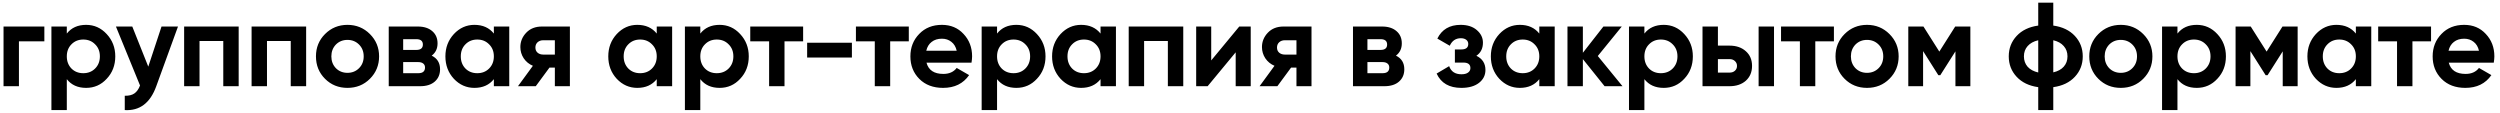 <?xml version="1.0" encoding="UTF-8"?> <svg xmlns="http://www.w3.org/2000/svg" width="377" height="17" viewBox="0 0 377 17" fill="none"><path d="M0.533 4H6.689V6.232H2.855V13H0.533V4ZM12.992 3.748C14.204 3.748 15.236 4.21 16.087 5.134C16.951 6.058 17.384 7.18 17.384 8.5C17.384 9.844 16.951 10.972 16.087 11.884C15.248 12.796 14.216 13.252 12.992 13.252C11.732 13.252 10.759 12.814 10.075 11.938V16.6H7.753V4H10.075V5.062C10.759 4.186 11.732 3.748 12.992 3.748ZM10.777 10.336C11.245 10.804 11.839 11.038 12.559 11.038C13.28 11.038 13.873 10.804 14.341 10.336C14.822 9.856 15.062 9.244 15.062 8.5C15.062 7.756 14.822 7.15 14.341 6.682C13.873 6.202 13.28 5.962 12.559 5.962C11.839 5.962 11.245 6.202 10.777 6.682C10.309 7.15 10.075 7.756 10.075 8.5C10.075 9.244 10.309 9.856 10.777 10.336ZM22.36 10.048L24.358 4H26.841L23.566 13C22.654 15.532 21.07 16.732 18.814 16.6V14.44C19.425 14.452 19.905 14.338 20.253 14.098C20.613 13.858 20.901 13.456 21.117 12.892L17.482 4H19.948L22.36 10.048ZM27.767 4H35.992V13H33.67V6.178H30.088V13H27.767V4ZM37.94 4H46.166V13H43.844V6.178H40.262V13H37.94V4ZM55.782 11.884C54.87 12.796 53.742 13.252 52.398 13.252C51.054 13.252 49.926 12.796 49.014 11.884C48.102 10.972 47.646 9.844 47.646 8.5C47.646 7.168 48.102 6.046 49.014 5.134C49.938 4.21 51.066 3.748 52.398 3.748C53.73 3.748 54.858 4.21 55.782 5.134C56.706 6.058 57.168 7.18 57.168 8.5C57.168 9.832 56.706 10.96 55.782 11.884ZM50.652 10.282C51.12 10.75 51.702 10.984 52.398 10.984C53.094 10.984 53.676 10.75 54.144 10.282C54.612 9.814 54.846 9.22 54.846 8.5C54.846 7.78 54.612 7.186 54.144 6.718C53.676 6.25 53.094 6.016 52.398 6.016C51.702 6.016 51.12 6.25 50.652 6.718C50.196 7.198 49.968 7.792 49.968 8.5C49.968 9.208 50.196 9.802 50.652 10.282ZM65.101 8.392C65.941 8.8 66.361 9.484 66.361 10.444C66.361 11.212 66.097 11.83 65.569 12.298C65.041 12.766 64.303 13 63.355 13H58.621V4H62.995C63.931 4 64.663 4.234 65.191 4.702C65.719 5.158 65.983 5.77 65.983 6.538C65.983 7.33 65.689 7.948 65.101 8.392ZM62.779 5.908H60.799V7.528H62.779C63.439 7.528 63.769 7.258 63.769 6.718C63.769 6.178 63.439 5.908 62.779 5.908ZM60.799 11.038H63.085C63.757 11.038 64.093 10.75 64.093 10.174C64.093 9.922 64.003 9.724 63.823 9.58C63.643 9.436 63.397 9.364 63.085 9.364H60.799V11.038ZM74.474 5.062V4H76.796V13H74.474V11.938C73.778 12.814 72.8 13.252 71.54 13.252C70.34 13.252 69.308 12.796 68.444 11.884C67.592 10.96 67.166 9.832 67.166 8.5C67.166 7.18 67.592 6.058 68.444 5.134C69.308 4.21 70.34 3.748 71.54 3.748C72.8 3.748 73.778 4.186 74.474 5.062ZM70.19 10.336C70.658 10.804 71.252 11.038 71.972 11.038C72.692 11.038 73.286 10.804 73.754 10.336C74.234 9.856 74.474 9.244 74.474 8.5C74.474 7.756 74.234 7.15 73.754 6.682C73.286 6.202 72.692 5.962 71.972 5.962C71.252 5.962 70.658 6.202 70.19 6.682C69.722 7.15 69.488 7.756 69.488 8.5C69.488 9.244 69.722 9.856 70.19 10.336ZM81.728 4H85.94V13H83.672V10.192H82.862L80.792 13H78.11L80.36 9.922C79.784 9.682 79.322 9.304 78.974 8.788C78.638 8.272 78.47 7.708 78.47 7.096C78.47 6.268 78.77 5.542 79.37 4.918C79.958 4.306 80.744 4 81.728 4ZM83.672 6.07H81.908C81.572 6.07 81.29 6.172 81.062 6.376C80.846 6.58 80.738 6.844 80.738 7.168C80.738 7.492 80.846 7.75 81.062 7.942C81.29 8.134 81.572 8.23 81.908 8.23H83.672V6.07ZM99.036 5.062V4H101.358V13H99.036V11.938C98.34 12.814 97.362 13.252 96.102 13.252C94.902 13.252 93.87 12.796 93.006 11.884C92.154 10.96 91.728 9.832 91.728 8.5C91.728 7.18 92.154 6.058 93.006 5.134C93.87 4.21 94.902 3.748 96.102 3.748C97.362 3.748 98.34 4.186 99.036 5.062ZM94.752 10.336C95.22 10.804 95.814 11.038 96.534 11.038C97.254 11.038 97.848 10.804 98.316 10.336C98.796 9.856 99.036 9.244 99.036 8.5C99.036 7.756 98.796 7.15 98.316 6.682C97.848 6.202 97.254 5.962 96.534 5.962C95.814 5.962 95.22 6.202 94.752 6.682C94.284 7.15 94.05 7.756 94.05 8.5C94.05 9.244 94.284 9.856 94.752 10.336ZM108.522 3.748C109.734 3.748 110.766 4.21 111.618 5.134C112.482 6.058 112.914 7.18 112.914 8.5C112.914 9.844 112.482 10.972 111.618 11.884C110.778 12.796 109.746 13.252 108.522 13.252C107.262 13.252 106.29 12.814 105.606 11.938V16.6H103.284V4H105.606V5.062C106.29 4.186 107.262 3.748 108.522 3.748ZM106.308 10.336C106.776 10.804 107.37 11.038 108.09 11.038C108.81 11.038 109.404 10.804 109.872 10.336C110.352 9.856 110.592 9.244 110.592 8.5C110.592 7.756 110.352 7.15 109.872 6.682C109.404 6.202 108.81 5.962 108.09 5.962C107.37 5.962 106.776 6.202 106.308 6.682C105.84 7.15 105.606 7.756 105.606 8.5C105.606 9.244 105.84 9.856 106.308 10.336ZM113.138 4H121.112V6.232H118.304V13H115.982V6.232H113.138V4ZM128.467 8.68H121.717V6.448H128.467V8.68ZM129.073 4H137.047V6.232H134.239V13H131.917V6.232H129.073V4ZM146.503 9.454H139.717C140.017 10.582 140.863 11.146 142.255 11.146C143.143 11.146 143.815 10.846 144.271 10.246L146.143 11.326C145.255 12.61 143.947 13.252 142.219 13.252C140.731 13.252 139.537 12.802 138.637 11.902C137.737 11.002 137.287 9.868 137.287 8.5C137.287 7.156 137.731 6.028 138.619 5.116C139.495 4.204 140.635 3.748 142.039 3.748C143.371 3.748 144.457 4.204 145.297 5.116C146.161 6.028 146.593 7.156 146.593 8.5C146.593 8.752 146.563 9.07 146.503 9.454ZM139.681 7.654H144.271C144.139 7.066 143.869 6.616 143.461 6.304C143.065 5.992 142.591 5.836 142.039 5.836C141.415 5.836 140.899 5.998 140.491 6.322C140.083 6.634 139.813 7.078 139.681 7.654ZM153.272 3.748C154.484 3.748 155.516 4.21 156.368 5.134C157.232 6.058 157.664 7.18 157.664 8.5C157.664 9.844 157.232 10.972 156.368 11.884C155.528 12.796 154.496 13.252 153.272 13.252C152.012 13.252 151.04 12.814 150.356 11.938V16.6H148.034V4H150.356V5.062C151.04 4.186 152.012 3.748 153.272 3.748ZM151.058 10.336C151.526 10.804 152.12 11.038 152.84 11.038C153.56 11.038 154.154 10.804 154.622 10.336C155.102 9.856 155.342 9.244 155.342 8.5C155.342 7.756 155.102 7.15 154.622 6.682C154.154 6.202 153.56 5.962 152.84 5.962C152.12 5.962 151.526 6.202 151.058 6.682C150.59 7.15 150.356 7.756 150.356 8.5C150.356 9.244 150.59 9.856 151.058 10.336ZM165.962 5.062V4H168.284V13H165.962V11.938C165.266 12.814 164.288 13.252 163.028 13.252C161.828 13.252 160.796 12.796 159.932 11.884C159.08 10.96 158.654 9.832 158.654 8.5C158.654 7.18 159.08 6.058 159.932 5.134C160.796 4.21 161.828 3.748 163.028 3.748C164.288 3.748 165.266 4.186 165.962 5.062ZM161.678 10.336C162.146 10.804 162.74 11.038 163.46 11.038C164.18 11.038 164.774 10.804 165.242 10.336C165.722 9.856 165.962 9.244 165.962 8.5C165.962 7.756 165.722 7.15 165.242 6.682C164.774 6.202 164.18 5.962 163.46 5.962C162.74 5.962 162.146 6.202 161.678 6.682C161.21 7.15 160.976 7.756 160.976 8.5C160.976 9.244 161.21 9.856 161.678 10.336ZM170.209 4H178.435V13H176.113V6.178H172.531V13H170.209V4ZM182.651 9.112L186.881 4H188.609V13H186.341V7.888L182.111 13H180.383V4H182.651V9.112ZM193.562 4H197.774V13H195.506V10.192H194.696L192.626 13H189.944L192.194 9.922C191.618 9.682 191.156 9.304 190.808 8.788C190.472 8.272 190.304 7.708 190.304 7.096C190.304 6.268 190.604 5.542 191.204 4.918C191.792 4.306 192.578 4 193.562 4ZM195.506 6.07H193.742C193.406 6.07 193.124 6.172 192.896 6.376C192.68 6.58 192.572 6.844 192.572 7.168C192.572 7.492 192.68 7.75 192.896 7.942C193.124 8.134 193.406 8.23 193.742 8.23H195.506V6.07ZM210.51 8.392C211.35 8.8 211.77 9.484 211.77 10.444C211.77 11.212 211.506 11.83 210.978 12.298C210.45 12.766 209.712 13 208.764 13H204.03V4H208.404C209.34 4 210.072 4.234 210.6 4.702C211.128 5.158 211.392 5.77 211.392 6.538C211.392 7.33 211.098 7.948 210.51 8.392ZM208.188 5.908H206.208V7.528H208.188C208.848 7.528 209.178 7.258 209.178 6.718C209.178 6.178 208.848 5.908 208.188 5.908ZM206.208 11.038H208.494C209.166 11.038 209.502 10.75 209.502 10.174C209.502 9.922 209.412 9.724 209.232 9.58C209.052 9.436 208.806 9.364 208.494 9.364H206.208V11.038ZM222.637 8.41C223.549 8.854 224.005 9.568 224.005 10.552C224.005 11.344 223.681 11.992 223.033 12.496C222.385 13 221.497 13.252 220.369 13.252C218.545 13.252 217.303 12.532 216.643 11.092L218.533 9.976C218.821 10.792 219.439 11.2 220.387 11.2C220.819 11.2 221.149 11.116 221.377 10.948C221.617 10.78 221.737 10.552 221.737 10.264C221.737 9.712 221.383 9.436 220.675 9.436H219.397V7.456H220.369C221.065 7.456 221.413 7.18 221.413 6.628C221.413 6.364 221.311 6.154 221.107 5.998C220.903 5.842 220.633 5.764 220.297 5.764C219.529 5.764 218.971 6.142 218.623 6.898L216.751 5.818C217.435 4.438 218.605 3.748 220.261 3.748C221.293 3.748 222.109 4.012 222.709 4.54C223.321 5.068 223.627 5.698 223.627 6.43C223.627 7.306 223.297 7.966 222.637 8.41ZM232.127 5.062V4H234.449V13H232.127V11.938C231.431 12.814 230.453 13.252 229.193 13.252C227.993 13.252 226.961 12.796 226.097 11.884C225.245 10.96 224.819 9.832 224.819 8.5C224.819 7.18 225.245 6.058 226.097 5.134C226.961 4.21 227.993 3.748 229.193 3.748C230.453 3.748 231.431 4.186 232.127 5.062ZM227.843 10.336C228.311 10.804 228.905 11.038 229.625 11.038C230.345 11.038 230.939 10.804 231.407 10.336C231.887 9.856 232.127 9.244 232.127 8.5C232.127 7.756 231.887 7.15 231.407 6.682C230.939 6.202 230.345 5.962 229.625 5.962C228.905 5.962 228.311 6.202 227.843 6.682C227.375 7.15 227.141 7.756 227.141 8.5C227.141 9.244 227.375 9.856 227.843 10.336ZM240.947 8.446L244.673 13H241.973L238.697 8.914V13H236.375V4H238.697V7.96L241.793 4H244.565L240.947 8.446ZM250.89 3.748C252.102 3.748 253.134 4.21 253.986 5.134C254.85 6.058 255.282 7.18 255.282 8.5C255.282 9.844 254.85 10.972 253.986 11.884C253.146 12.796 252.114 13.252 250.89 13.252C249.63 13.252 248.658 12.814 247.974 11.938V16.6H245.652V4H247.974V5.062C248.658 4.186 249.63 3.748 250.89 3.748ZM248.676 10.336C249.144 10.804 249.738 11.038 250.458 11.038C251.178 11.038 251.772 10.804 252.24 10.336C252.72 9.856 252.96 9.244 252.96 8.5C252.96 7.756 252.72 7.15 252.24 6.682C251.772 6.202 251.178 5.962 250.458 5.962C249.738 5.962 249.144 6.202 248.676 6.682C248.208 7.15 247.974 7.756 247.974 8.5C247.974 9.244 248.208 9.856 248.676 10.336ZM259.061 6.88H260.807C261.827 6.88 262.649 7.162 263.273 7.726C263.897 8.278 264.209 9.016 264.209 9.94C264.209 10.864 263.897 11.608 263.273 12.172C262.649 12.724 261.827 13 260.807 13H256.739V4H259.061V6.88ZM265.199 13V4H267.521V13H265.199ZM259.061 10.948H260.825C261.149 10.948 261.413 10.858 261.617 10.678C261.833 10.486 261.941 10.24 261.941 9.94C261.941 9.64 261.833 9.394 261.617 9.202C261.413 9.01 261.149 8.914 260.825 8.914H259.061V10.948ZM268.58 4H276.554V6.232H273.746V13H271.424V6.232H268.58V4ZM284.93 11.884C284.018 12.796 282.89 13.252 281.546 13.252C280.202 13.252 279.074 12.796 278.162 11.884C277.25 10.972 276.794 9.844 276.794 8.5C276.794 7.168 277.25 6.046 278.162 5.134C279.086 4.21 280.214 3.748 281.546 3.748C282.878 3.748 284.006 4.21 284.93 5.134C285.854 6.058 286.316 7.18 286.316 8.5C286.316 9.832 285.854 10.96 284.93 11.884ZM279.8 10.282C280.268 10.75 280.85 10.984 281.546 10.984C282.242 10.984 282.824 10.75 283.292 10.282C283.76 9.814 283.994 9.22 283.994 8.5C283.994 7.78 283.76 7.186 283.292 6.718C282.824 6.25 282.242 6.016 281.546 6.016C280.85 6.016 280.268 6.25 279.8 6.718C279.344 7.198 279.116 7.792 279.116 8.5C279.116 9.208 279.344 9.802 279.8 10.282ZM294.844 4H297.13V13H294.88V7.744L292.594 11.344H292.306L290.002 7.708V13H287.77V4H290.056L292.45 7.78L294.844 4ZM309.634 13.144V16.6H307.366V13.144C305.986 12.952 304.9 12.43 304.108 11.578C303.316 10.726 302.92 9.7 302.92 8.5C302.92 7.3 303.316 6.274 304.108 5.422C304.9 4.57 305.986 4.048 307.366 3.856V0.4H309.634V3.856C311.014 4.048 312.1 4.57 312.892 5.422C313.684 6.274 314.08 7.3 314.08 8.5C314.08 9.7 313.684 10.726 312.892 11.578C312.1 12.43 311.014 12.952 309.634 13.144ZM305.764 6.952C305.392 7.372 305.206 7.888 305.206 8.5C305.206 9.112 305.392 9.634 305.764 10.066C306.148 10.486 306.682 10.774 307.366 10.93V6.07C306.682 6.226 306.148 6.52 305.764 6.952ZM309.634 6.07V10.912C310.318 10.756 310.846 10.468 311.218 10.048C311.59 9.628 311.776 9.112 311.776 8.5C311.776 7.888 311.59 7.372 311.218 6.952C310.846 6.52 310.318 6.226 309.634 6.07ZM323.198 11.884C322.286 12.796 321.158 13.252 319.814 13.252C318.47 13.252 317.342 12.796 316.43 11.884C315.518 10.972 315.062 9.844 315.062 8.5C315.062 7.168 315.518 6.046 316.43 5.134C317.354 4.21 318.482 3.748 319.814 3.748C321.146 3.748 322.274 4.21 323.198 5.134C324.122 6.058 324.584 7.18 324.584 8.5C324.584 9.832 324.122 10.96 323.198 11.884ZM318.068 10.282C318.536 10.75 319.118 10.984 319.814 10.984C320.51 10.984 321.092 10.75 321.56 10.282C322.028 9.814 322.262 9.22 322.262 8.5C322.262 7.78 322.028 7.186 321.56 6.718C321.092 6.25 320.51 6.016 319.814 6.016C319.118 6.016 318.536 6.25 318.068 6.718C317.612 7.198 317.384 7.792 317.384 8.5C317.384 9.208 317.612 9.802 318.068 10.282ZM331.276 3.748C332.488 3.748 333.52 4.21 334.372 5.134C335.236 6.058 335.668 7.18 335.668 8.5C335.668 9.844 335.236 10.972 334.372 11.884C333.532 12.796 332.5 13.252 331.276 13.252C330.016 13.252 329.044 12.814 328.36 11.938V16.6H326.038V4H328.36V5.062C329.044 4.186 330.016 3.748 331.276 3.748ZM329.062 10.336C329.53 10.804 330.124 11.038 330.844 11.038C331.564 11.038 332.158 10.804 332.626 10.336C333.106 9.856 333.346 9.244 333.346 8.5C333.346 7.756 333.106 7.15 332.626 6.682C332.158 6.202 331.564 5.962 330.844 5.962C330.124 5.962 329.53 6.202 329.062 6.682C328.594 7.15 328.36 7.756 328.36 8.5C328.36 9.244 328.594 9.856 329.062 10.336ZM344.199 4H346.485V13H344.235V7.744L341.949 11.344H341.661L339.357 7.708V13H337.125V4H339.411L341.805 7.78L344.199 4ZM355.264 5.062V4H357.586V13H355.264V11.938C354.568 12.814 353.59 13.252 352.33 13.252C351.13 13.252 350.098 12.796 349.234 11.884C348.382 10.96 347.956 9.832 347.956 8.5C347.956 7.18 348.382 6.058 349.234 5.134C350.098 4.21 351.13 3.748 352.33 3.748C353.59 3.748 354.568 4.186 355.264 5.062ZM350.98 10.336C351.448 10.804 352.042 11.038 352.762 11.038C353.482 11.038 354.076 10.804 354.544 10.336C355.024 9.856 355.264 9.244 355.264 8.5C355.264 7.756 355.024 7.15 354.544 6.682C354.076 6.202 353.482 5.962 352.762 5.962C352.042 5.962 351.448 6.202 350.98 6.682C350.512 7.15 350.278 7.756 350.278 8.5C350.278 9.244 350.512 9.856 350.98 10.336ZM358.629 4H366.603V6.232H363.795V13H361.473V6.232H358.629V4ZM376.06 9.454H369.274C369.574 10.582 370.42 11.146 371.812 11.146C372.7 11.146 373.372 10.846 373.828 10.246L375.7 11.326C374.812 12.61 373.504 13.252 371.776 13.252C370.288 13.252 369.094 12.802 368.194 11.902C367.294 11.002 366.844 9.868 366.844 8.5C366.844 7.156 367.288 6.028 368.176 5.116C369.052 4.204 370.192 3.748 371.596 3.748C372.928 3.748 374.014 4.204 374.854 5.116C375.718 6.028 376.15 7.156 376.15 8.5C376.15 8.752 376.12 9.07 376.06 9.454ZM369.238 7.654H373.828C373.696 7.066 373.426 6.616 373.018 6.304C372.622 5.992 372.148 5.836 371.596 5.836C370.972 5.836 370.456 5.998 370.048 6.322C369.64 6.634 369.37 7.078 369.238 7.654Z" fill="black"></path></svg> 